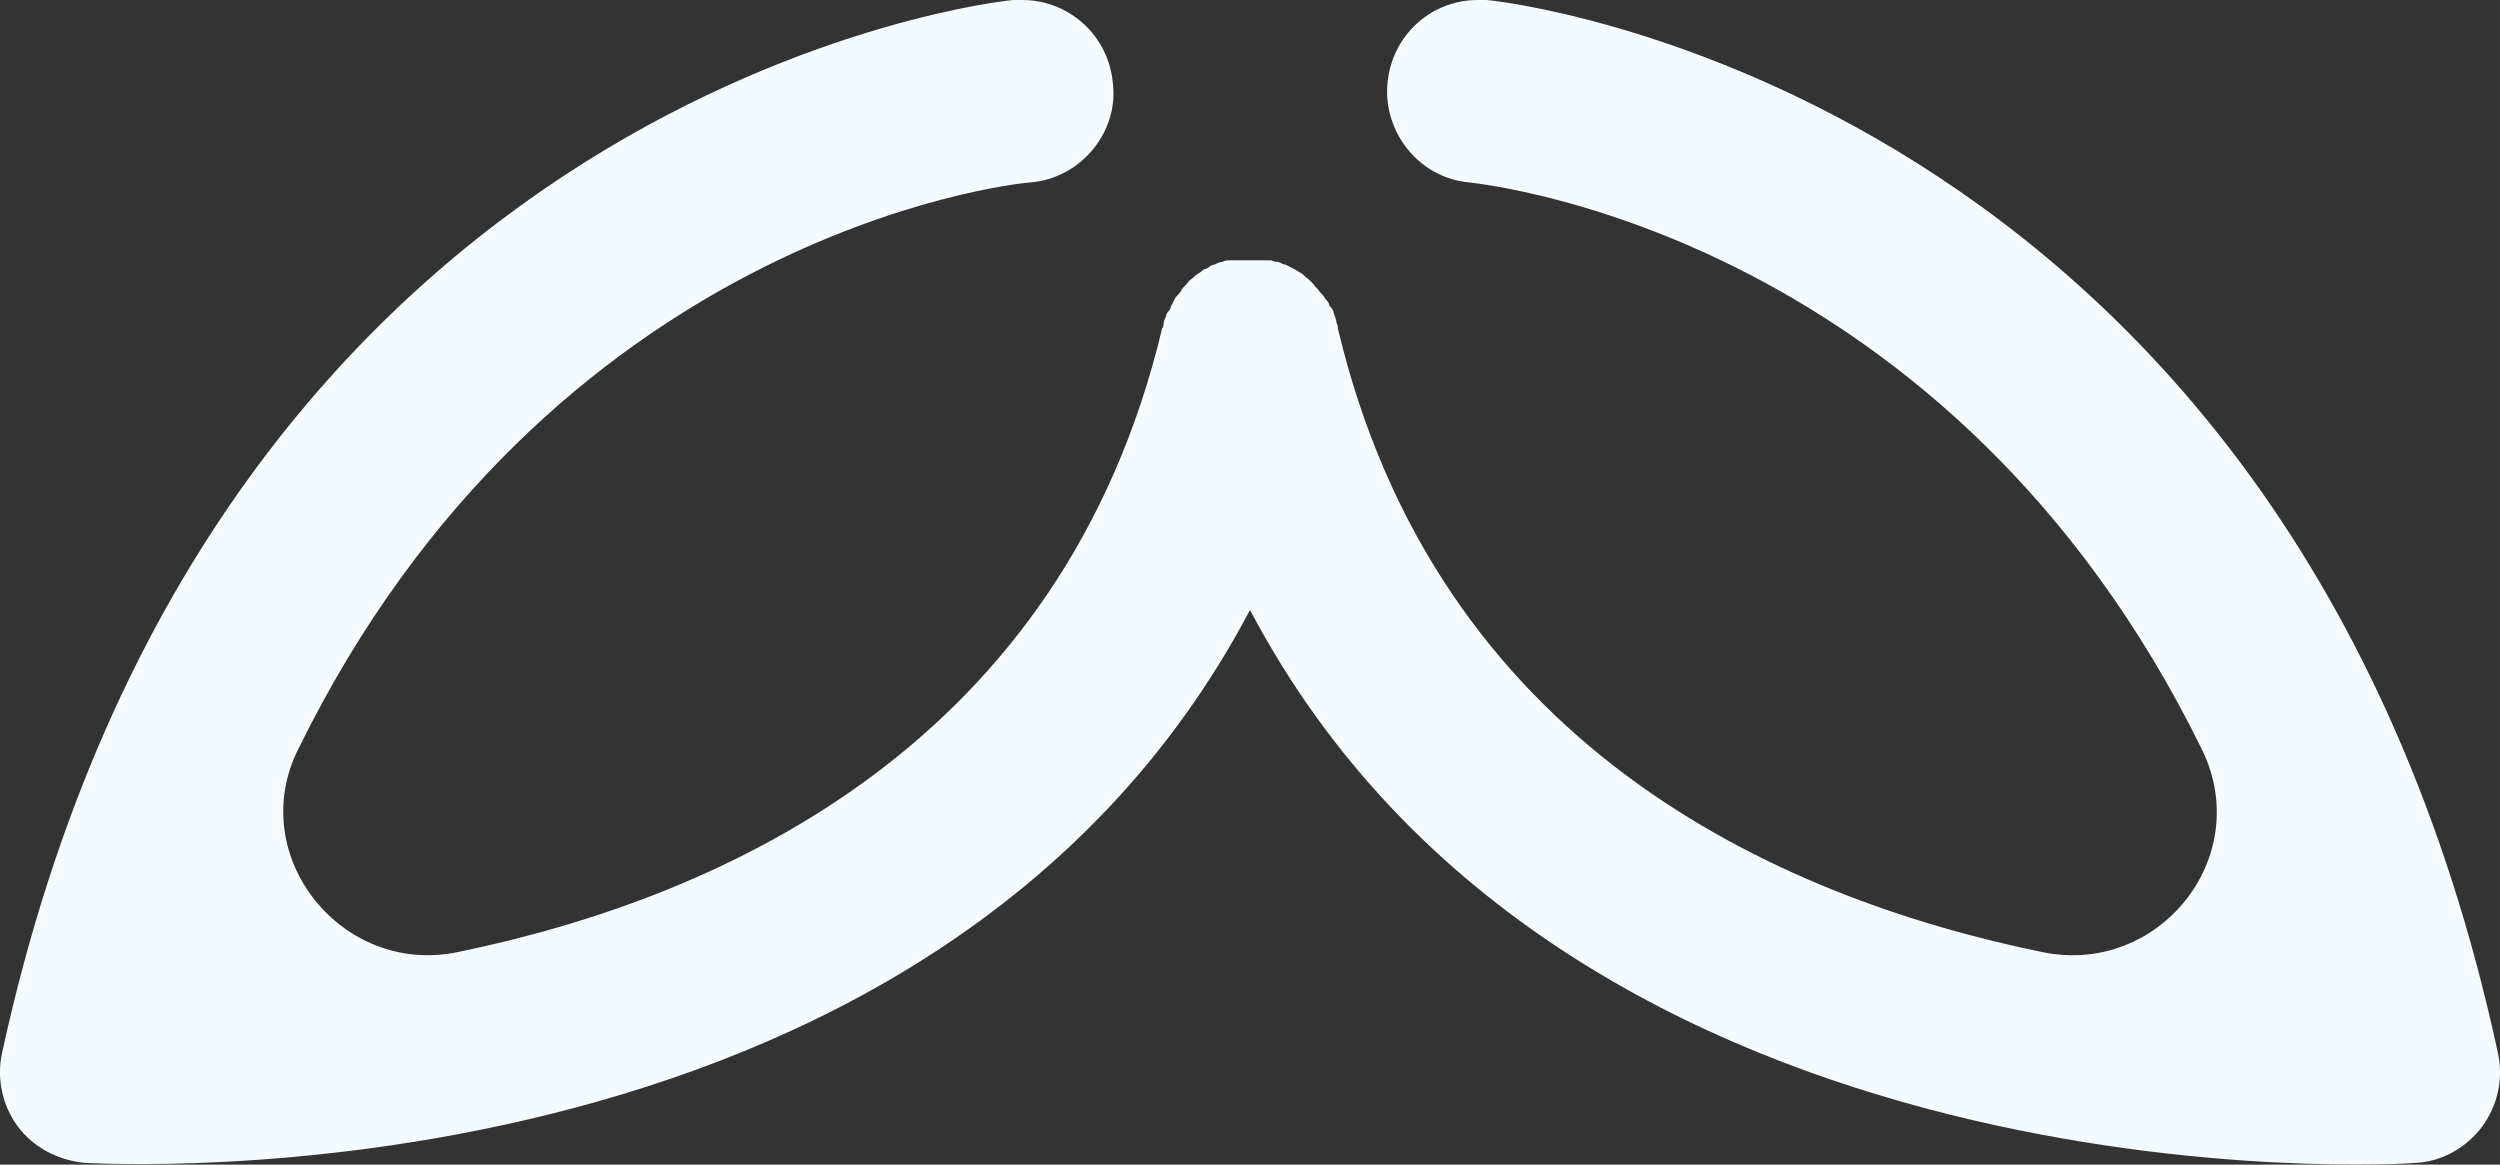 <?xml version="1.0" encoding="utf-8"?>
<svg xmlns="http://www.w3.org/2000/svg" fill="none" height="100%" overflow="visible" preserveAspectRatio="none" style="display: block;" viewBox="0 0 7.058 3.288" width="100%">
<rect x="0" y="0" width="7.058" height="3.288" fill="#333333" stroke="none"/>
<path d="M4.196 0C4.196 0 4.18 0 4.172 0C4.04 0 3.929 0.1 3.917 0.236C3.905 0.375 4.008 0.503 4.148 0.515C4.212 0.523 5.506 0.667 6.217 2.117C6.365 2.421 6.094 2.756 5.766 2.688C5.007 2.532 4.056 2.101 3.777 0.927C3.777 0.923 3.777 0.919 3.773 0.911C3.773 0.903 3.769 0.895 3.765 0.883C3.765 0.875 3.757 0.867 3.753 0.863C3.753 0.855 3.745 0.847 3.741 0.843C3.737 0.835 3.733 0.831 3.725 0.823C3.721 0.815 3.713 0.811 3.709 0.803C3.705 0.799 3.697 0.791 3.693 0.787C3.685 0.783 3.681 0.775 3.673 0.771C3.665 0.767 3.661 0.763 3.653 0.759C3.645 0.755 3.637 0.751 3.629 0.747C3.621 0.747 3.613 0.739 3.605 0.739C3.601 0.739 3.597 0.739 3.589 0.735C3.589 0.735 3.585 0.735 3.581 0.735C3.573 0.735 3.561 0.735 3.553 0.735C3.545 0.735 3.537 0.735 3.529 0.735C3.521 0.735 3.513 0.735 3.505 0.735C3.497 0.735 3.489 0.735 3.477 0.735C3.477 0.735 3.473 0.735 3.469 0.735C3.465 0.735 3.457 0.735 3.453 0.739C3.445 0.739 3.437 0.743 3.429 0.747C3.421 0.747 3.413 0.755 3.405 0.759C3.397 0.759 3.393 0.767 3.385 0.771C3.377 0.775 3.369 0.783 3.365 0.787C3.357 0.791 3.353 0.799 3.349 0.803C3.341 0.811 3.337 0.815 3.333 0.823C3.329 0.831 3.321 0.835 3.317 0.843C3.313 0.851 3.309 0.859 3.305 0.867C3.305 0.875 3.297 0.879 3.293 0.887C3.293 0.895 3.285 0.903 3.285 0.915C3.285 0.919 3.285 0.923 3.281 0.927C3.002 2.097 2.051 2.532 1.292 2.688C0.965 2.756 0.693 2.417 0.841 2.117C1.552 0.667 2.846 0.519 2.91 0.515C3.05 0.503 3.158 0.375 3.142 0.236C3.13 0.1 3.018 0 2.886 0C2.878 0 2.87 0 2.862 0C2.838 0 0.601 0.236 0.006 2.972C-0.01 3.044 0.006 3.12 0.05 3.18C0.094 3.239 0.162 3.275 0.238 3.283C0.266 3.283 2.626 3.435 3.529 1.722C4.432 3.435 6.793 3.287 6.821 3.283C6.896 3.279 6.964 3.239 7.008 3.18C7.052 3.12 7.068 3.044 7.052 2.972C6.461 0.236 4.22 0 4.196 0Z" fill="#F5FAFF" id="Vector"/>
</svg>
